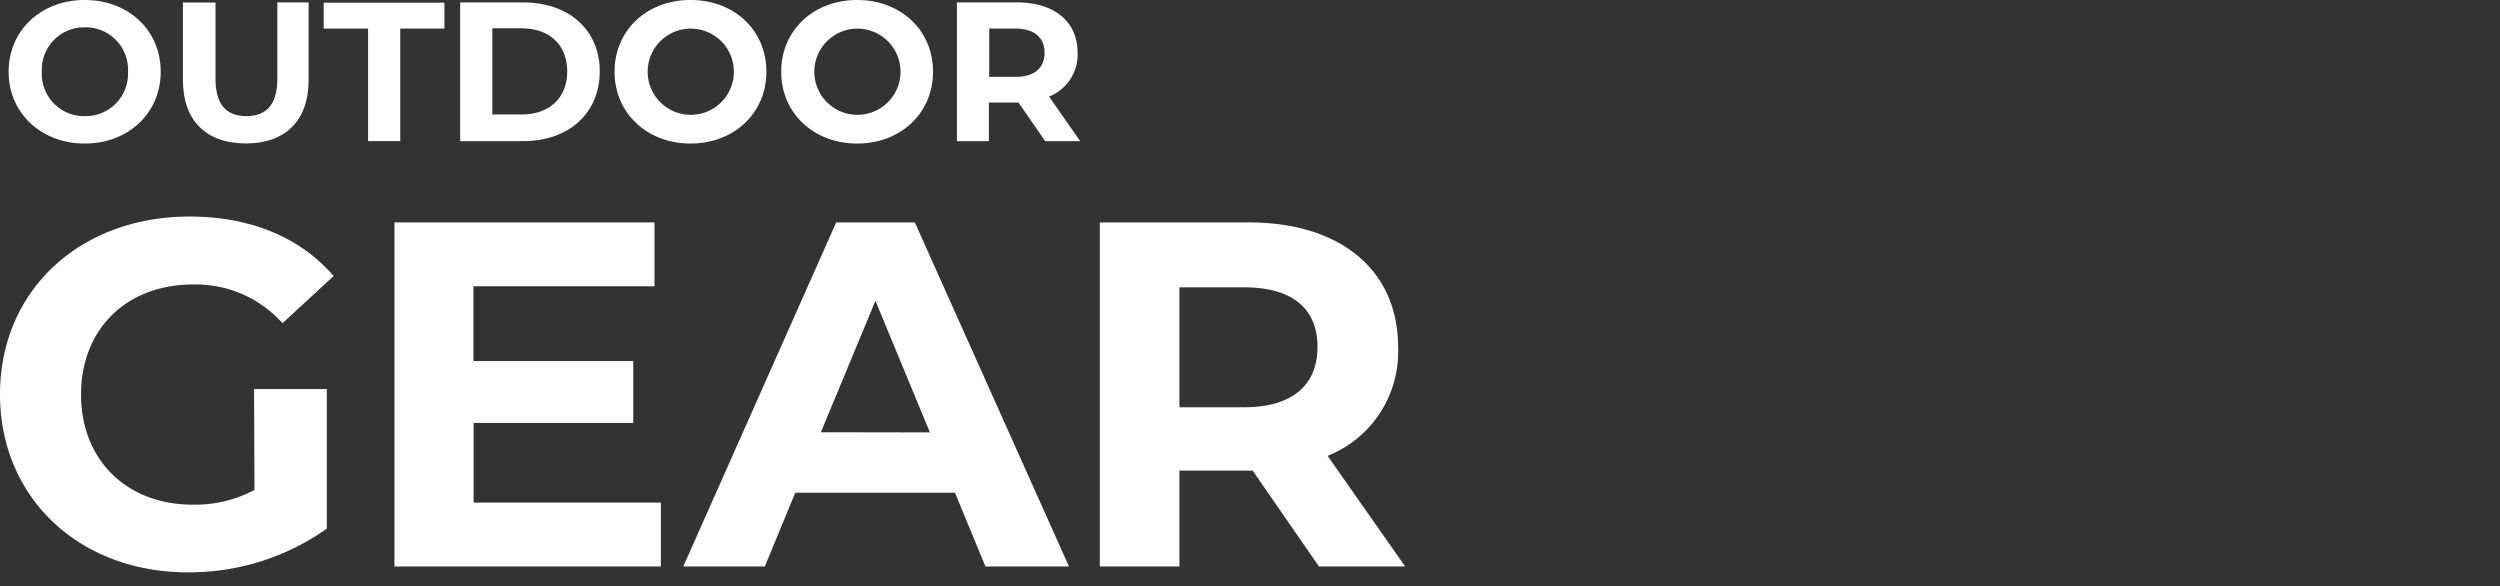 <svg xmlns="http://www.w3.org/2000/svg" viewBox="0 0 290 68" width="290" height="68"><rect x="0" y="0" width="290" height="68" fill="#333333" stroke="none"/><defs><style>.cls-1{fill:#fff;}</style></defs><path class="cls-1" d="M1,8.32C1,3.54,4.75,0,9.83,0s8.81,3.52,8.81,8.32-3.75,8.33-8.81,8.33S1,13.11,1,8.32Zm13.85,0a4.92,4.92,0,0,0-4.66-5.15H9.85A4.91,4.91,0,0,0,4.85,8c0,.11,0,.21,0,.32a4.92,4.92,0,0,0,4.66,5.15h.34a4.91,4.91,0,0,0,5-4.79,2.16,2.16,0,0,0,0-.36Z"/><path class="cls-1" d="M21.22,9.29v-9H25V9.15c0,3.06,1.33,4.32,3.58,4.32s3.59-1.26,3.59-4.32V.28H35.8v9c0,4.74-2.72,7.36-7.29,7.36S21.22,14,21.22,9.29Z"/><path class="cls-1" d="M42.7,3.31H37.55v-3h14v3H46.43V16.37H42.7Z"/><path class="cls-1" d="M53.38.28H60.7c5.26,0,8.87,3.17,8.87,8S66,16.37,60.7,16.37H53.38Zm7.13,13c3.2,0,5.29-1.9,5.29-5s-2.09-5-5.29-5h-3.4v10Z"/><path class="cls-1" d="M71.29,8.32C71.29,3.54,75,0,80.1,0s8.8,3.52,8.8,8.32-3.75,8.33-8.8,8.33S71.29,13.11,71.29,8.32Zm13.84,0a5,5,0,1,0-5,5A5,5,0,0,0,85.13,8.32Z"/><path class="cls-1" d="M90.62,8.32C90.62,3.54,94.35,0,99.43,0s8.8,3.52,8.8,8.32-3.74,8.33-8.8,8.33S90.62,13.11,90.62,8.32Zm13.84,0a5,5,0,1,0-5,5A5,5,0,0,0,104.46,8.32Z"/><path class="cls-1" d="M121.24,16.37l-3.1-4.48h-3.43v4.48H111V.28h7c4.3,0,7,2.23,7,5.84a5.23,5.23,0,0,1-3.31,5.08l3.61,5.17ZM117.75,3.31h-3V8.92h3c2.27,0,3.42-1.06,3.42-2.8S120,3.31,117.75,3.31Z"/><path class="cls-1" d="M29.47,45.13h8.44V61.32a27.57,27.57,0,0,1-16.13,5.07C9.23,66.39,0,57.78,0,45.75S9.23,25.12,22,25.12c7,0,12.82,2.39,16.7,6.9l-5.93,5.47A13.5,13.5,0,0,0,22.4,33c-7.75,0-13,5.19-13,12.77s5.3,12.77,12.94,12.77a14.61,14.61,0,0,0,7.18-1.71Z"/><path class="cls-1" d="M76.66,58.3v7.41H45.76V25.8H75.92v7.41h-21v8.67H73.46v7.18H54.94V58.3Z"/><path class="cls-1" d="M110.78,57.16H92.25l-3.53,8.55H79.26L97,25.8h9.12L124,65.71h-9.69Zm-2.91-7-6.32-15.27L95.22,50.14Z"/><path class="cls-1" d="M153,65.71l-7.69-11.12h-8.5V65.71h-9.23V25.8h17.27c10.66,0,17.33,5.53,17.33,14.48A13,13,0,0,1,154,52.88l9,12.83Zm-8.66-32.38h-7.53V47.24h7.53c5.64,0,8.49-2.63,8.49-7s-2.83-6.91-8.51-6.91Z"/></svg>